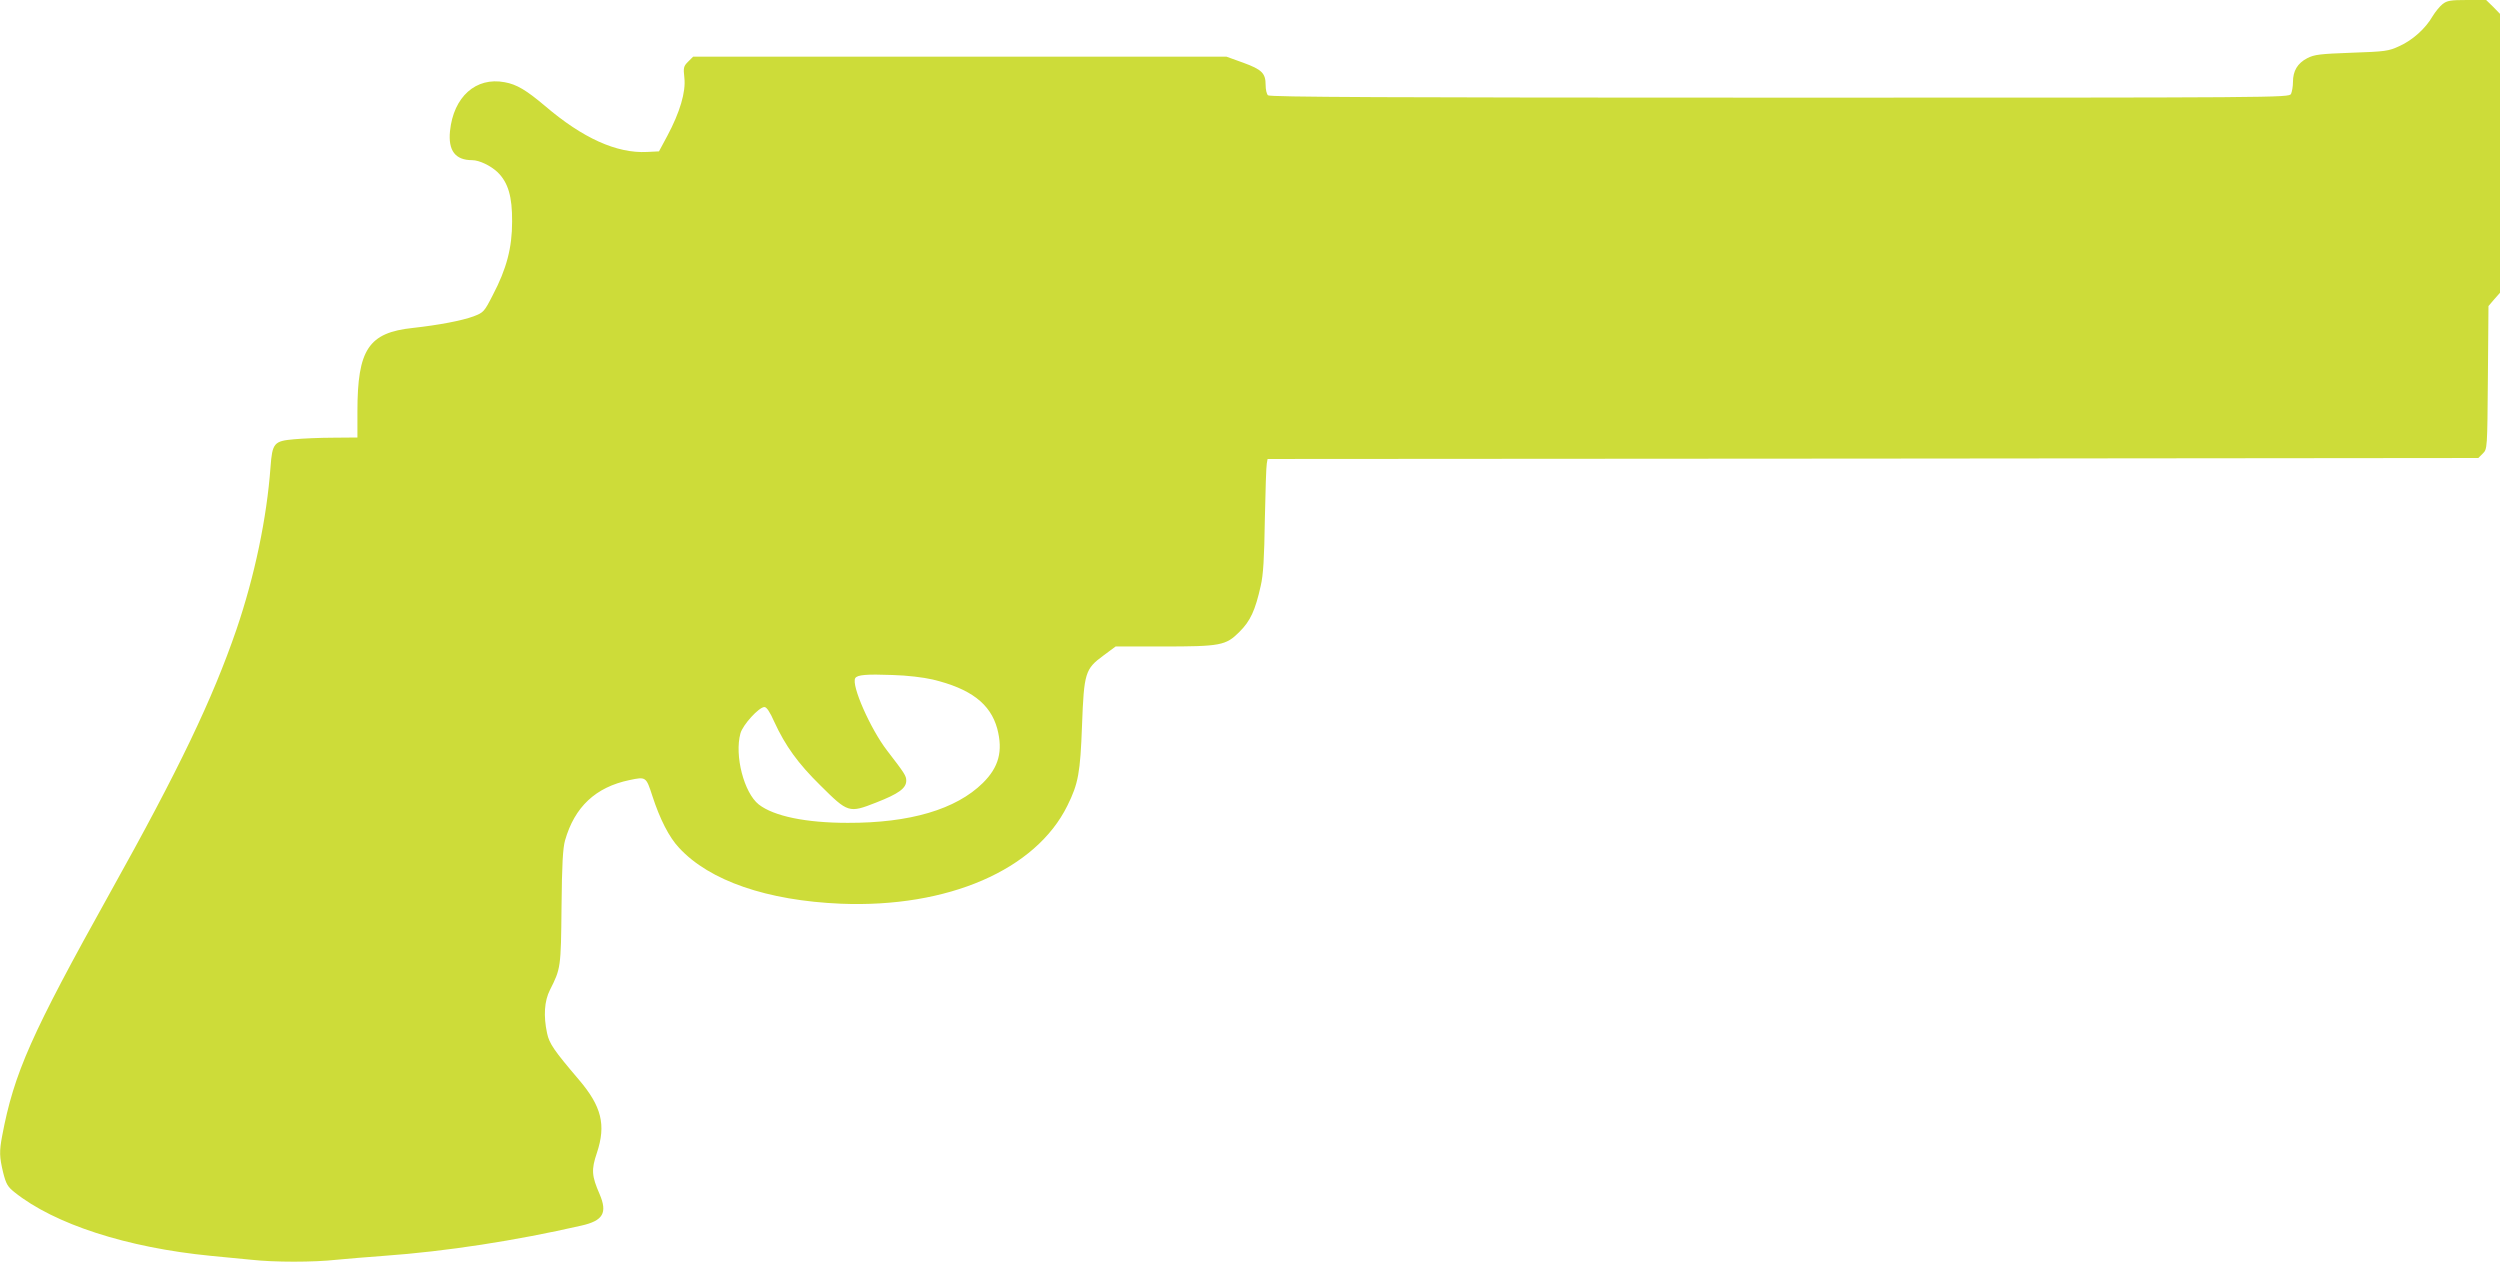 <?xml version="1.0" standalone="no"?>
<!DOCTYPE svg PUBLIC "-//W3C//DTD SVG 20010904//EN"
 "http://www.w3.org/TR/2001/REC-SVG-20010904/DTD/svg10.dtd">
<svg version="1.0" xmlns="http://www.w3.org/2000/svg"
 width="1280pt" height="646pt" viewBox="0 0 1280 646"
 preserveAspectRatio="xMidYMid meet">
<g transform="translate(0,646) scale(0.1,-0.1)"
fill="#cddc39" stroke="none">
<path d="M12506 6439 c-14 -11 -37 -39 -51 -62 -36 -63 -103 -123 -170 -153
-56 -26 -72 -28 -245 -34 -162 -6 -190 -9 -227 -28 -50 -26 -73 -65 -73 -122
0 -23 -5 -50 -10 -61 -11 -19 -50 -19 -2618 -19 -2015 0 -2611 3 -2620 12 -7
7 -12 30 -12 53 0 60 -19 79 -115 114 l-86 31 -1365 0 -1365 0 -26 -26 c-23
-23 -25 -30 -19 -83 8 -72 -23 -176 -87 -296 l-43 -80 -61 -3 c-156 -8 -330
71 -523 236 -95 80 -144 110 -206 121 -147 28 -262 -74 -280 -250 -10 -100 27
-149 113 -149 37 0 95 -28 131 -62 54 -53 75 -125 74 -253 0 -133 -28 -241
-99 -376 -44 -86 -47 -89 -99 -109 -61 -22 -175 -44 -310 -59 -227 -24 -284
-110 -284 -428 l0 -133 -122 -1 c-68 0 -158 -4 -202 -8 -103 -9 -112 -19 -121
-143 -19 -260 -81 -557 -174 -830 -123 -358 -293 -714 -647 -1348 -405 -727
-492 -923 -553 -1246 -15 -80 -14 -107 5 -187 15 -59 23 -73 58 -101 205 -164
576 -284 1006 -326 63 -6 156 -15 207 -20 117 -13 319 -13 436 0 51 5 160 14
242 20 322 23 675 78 1012 155 111 25 134 65 93 161 -41 94 -43 125 -14 211
48 144 24 239 -93 376 -126 148 -151 184 -162 237 -19 89 -14 165 15 222 55
109 56 114 59 423 2 221 7 303 18 342 49 172 157 273 330 309 85 18 85 17 117
-81 39 -120 86 -212 137 -266 156 -169 451 -270 828 -286 548 -22 998 173
1160 502 56 113 66 167 75 412 10 269 16 288 110 357 l62 46 239 0 c298 0 325
5 394 74 57 56 82 111 110 237 13 55 18 141 21 339 3 146 7 275 10 287 l4 23
3100 2 3099 3 23 23 c23 23 23 23 26 389 l3 366 29 34 30 34 0 714 0 714 -35
36 -36 35 -98 0 c-84 0 -102 -3 -125 -21z m-7731 -3458 c195 -47 296 -124 331
-252 30 -115 8 -197 -74 -278 -137 -135 -373 -205 -692 -204 -213 0 -378 34
-455 94 -76 60 -125 251 -94 364 12 44 95 135 123 135 11 0 28 -25 50 -75 57
-124 122 -214 236 -326 142 -141 146 -143 286 -88 115 45 154 73 154 112 0 25
-8 37 -98 154 -85 110 -185 336 -163 371 10 17 58 21 191 16 75 -2 157 -12
205 -23z"/>
</g>
</svg>

